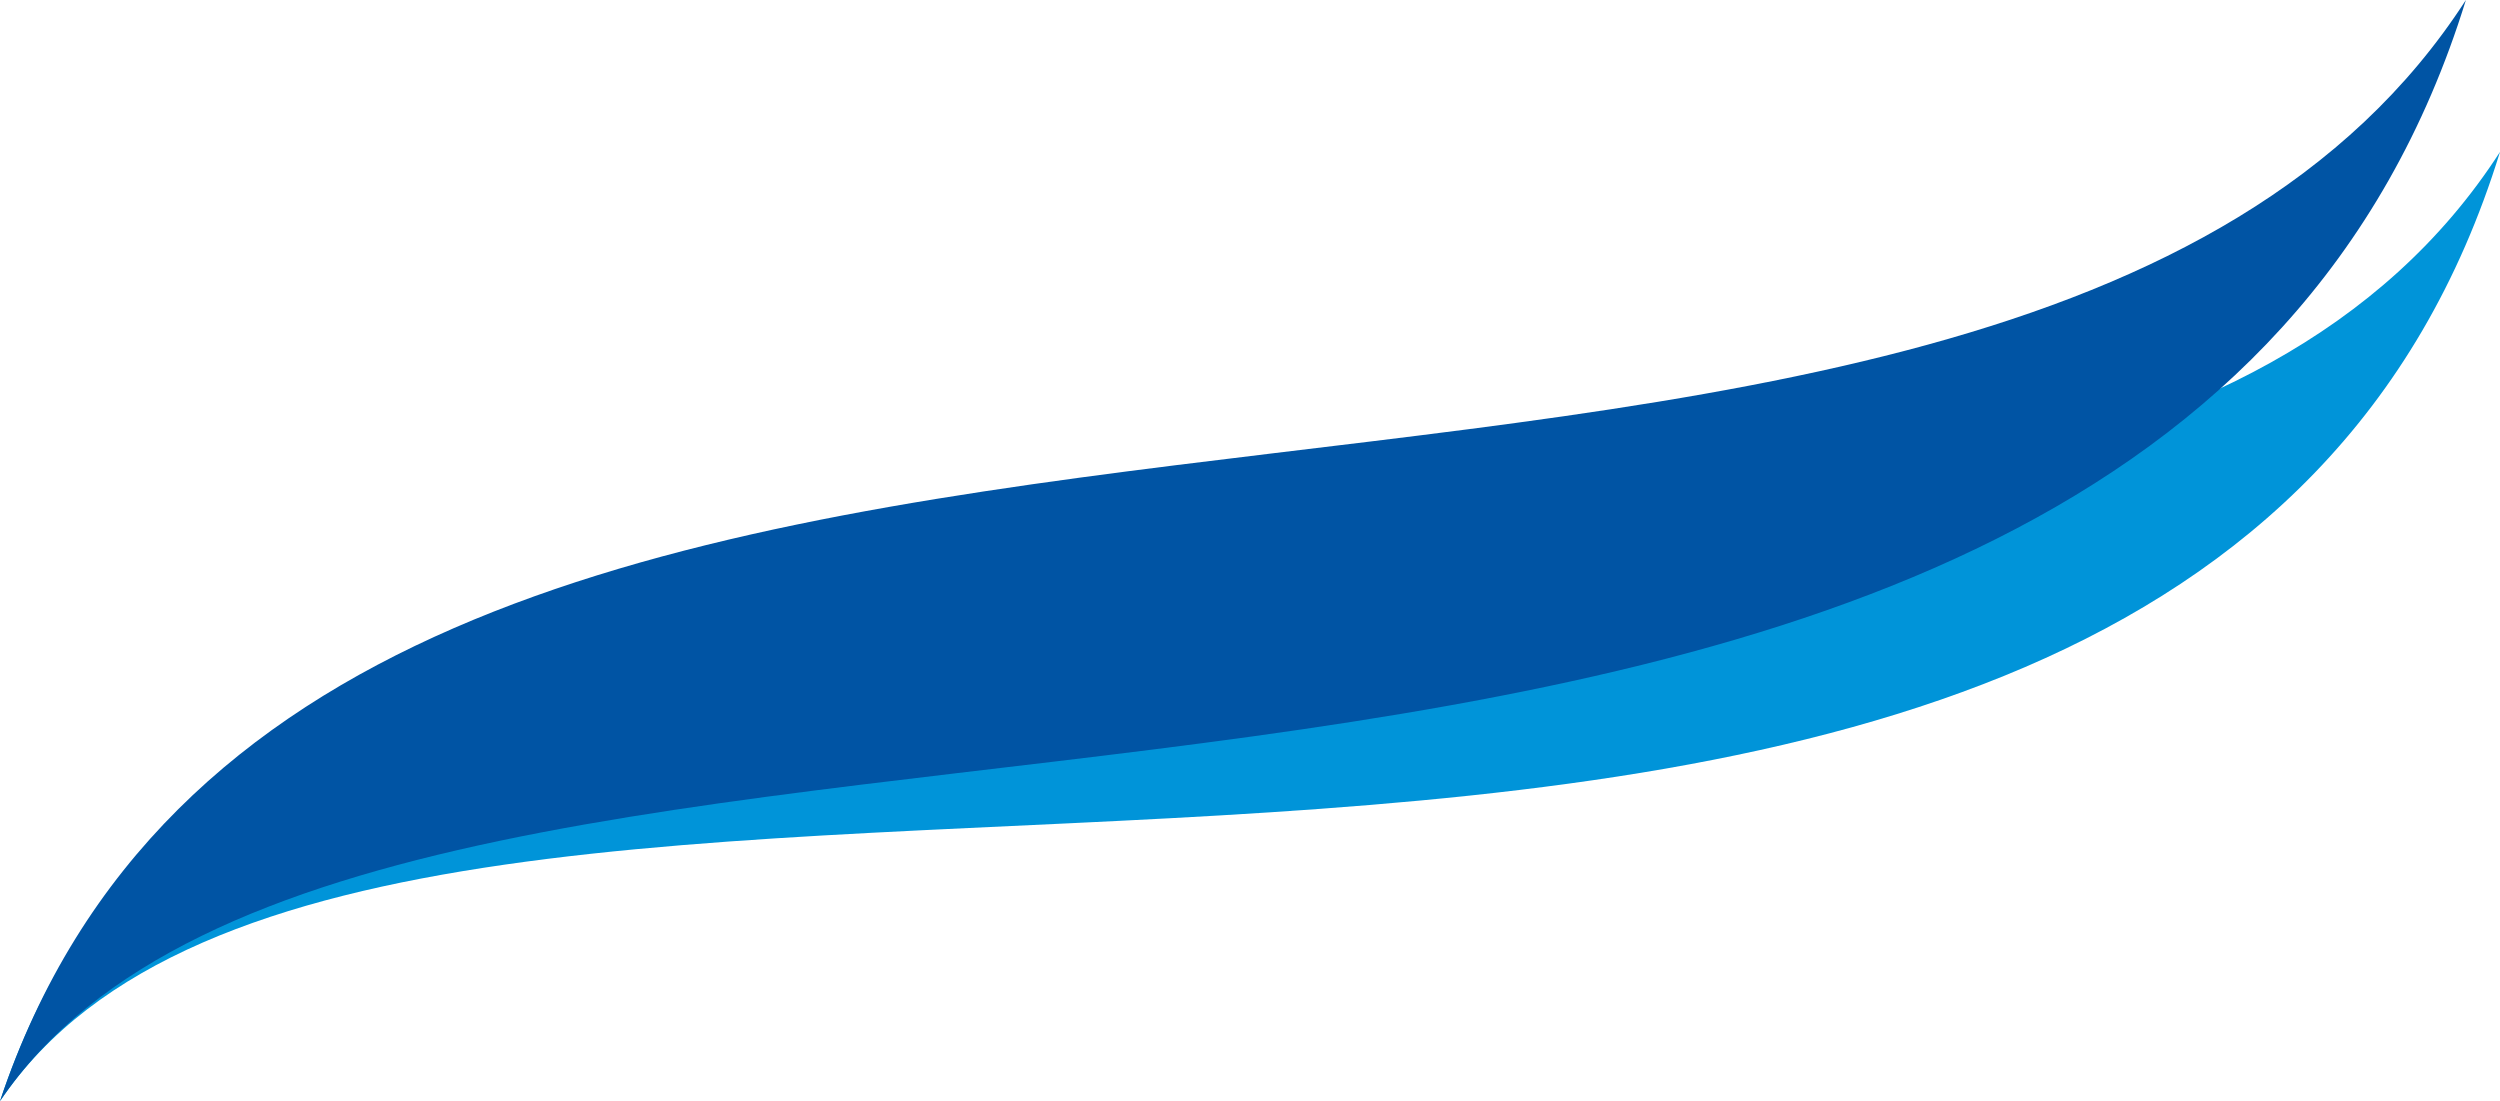 <?xml version="1.0" encoding="UTF-8"?>
<svg id="Layer_2" data-name="Layer 2" xmlns="http://www.w3.org/2000/svg" viewBox="0 0 500 220.22">
  <defs>
    <style>
      .cls-1 {
        fill: #0094d9;
      }

      .cls-1, .cls-2 {
        stroke-width: 0px;
      }

      .cls-2 {
        fill: #0054a4;
      }
    </style>
  </defs>
  <g id="FOURSTONES_PRIMARY_WAVE" data-name="FOURSTONES PRIMARY WAVE">
    <path class="cls-1" d="M500,30.38C434.79,241.72,75.7,108,0,220.22,63.77,29.04,406.09,175.99,500,30.38"/>
    <path class="cls-2" d="M493.18,0C427.93,211.34,75.7,108,0,220.22,63.77,29.04,399.27,145.61,493.18,0"/>
  </g>
</svg>